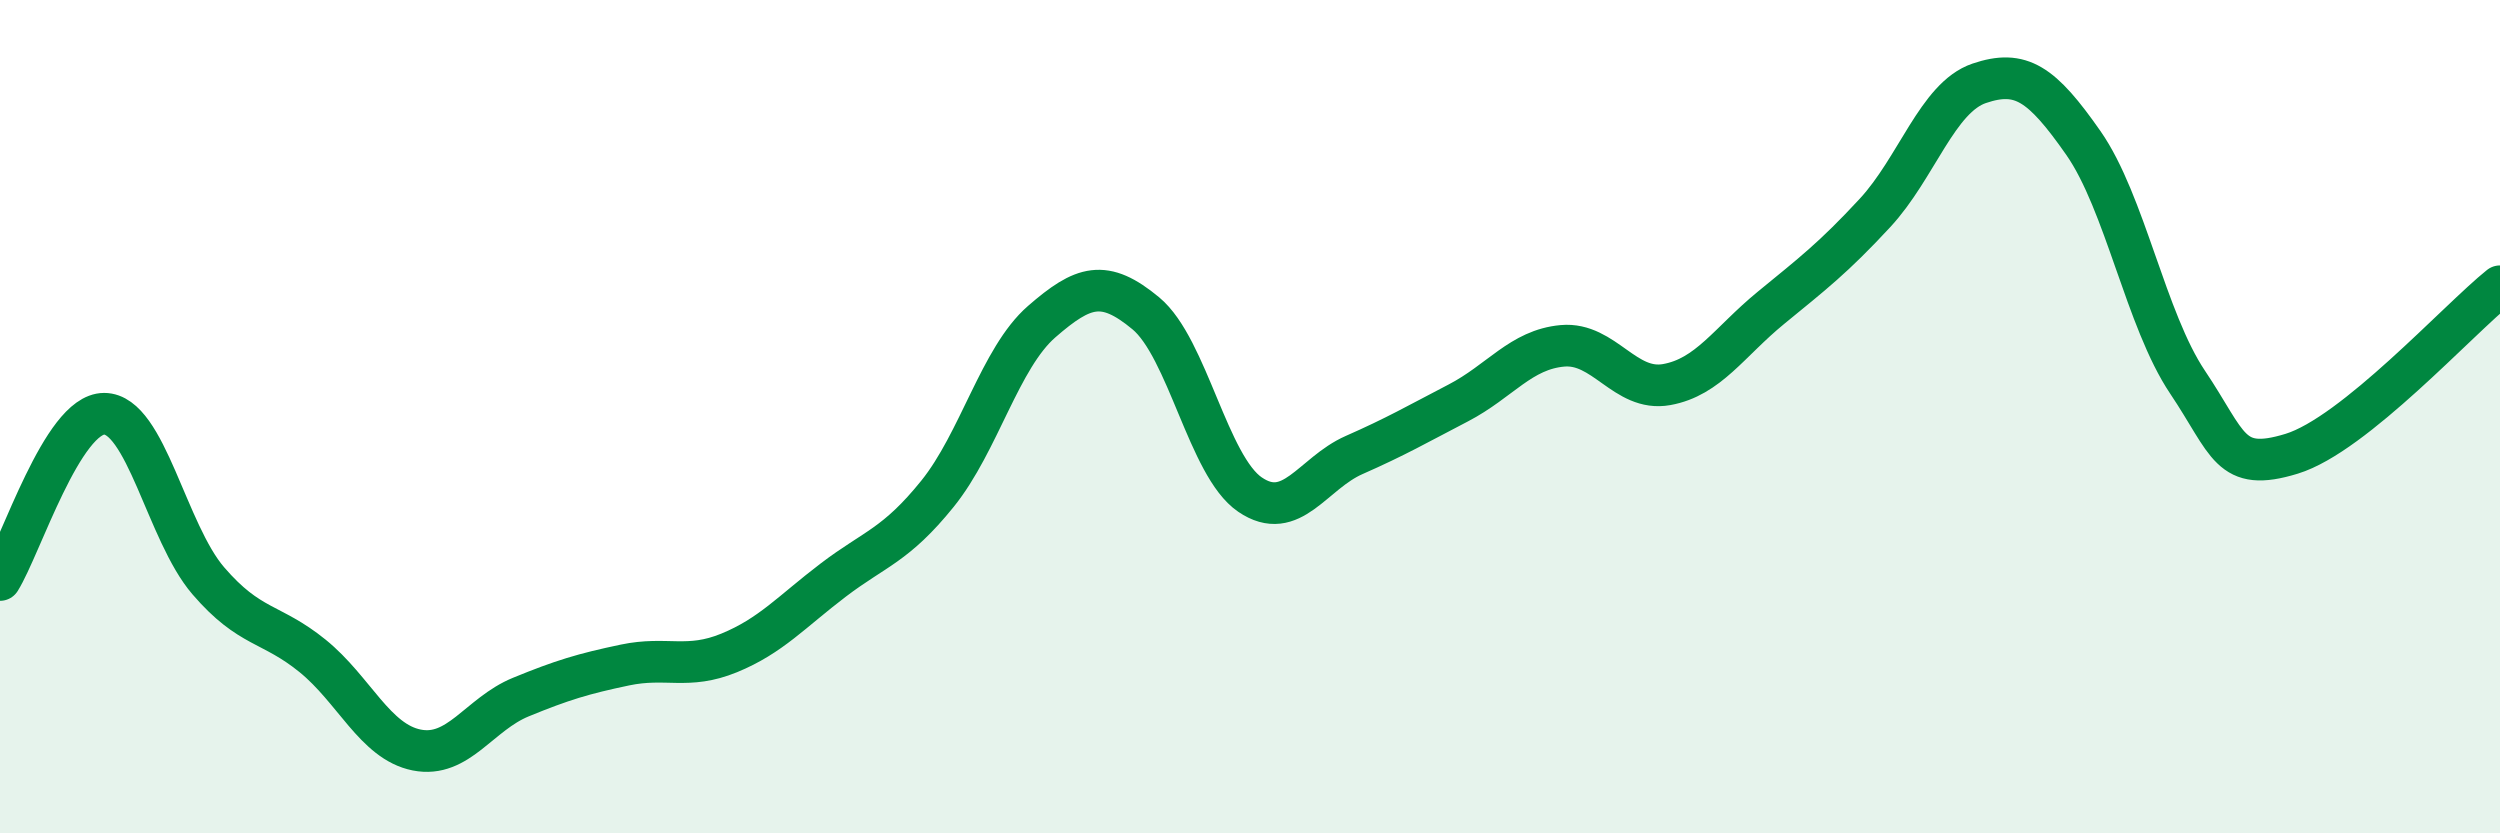 
    <svg width="60" height="20" viewBox="0 0 60 20" xmlns="http://www.w3.org/2000/svg">
      <path
        d="M 0,13.92 C 0.5,13.12 1.5,9.93 2.5,9.93 C 3.5,9.93 4,12.78 5,13.94 C 6,15.1 6.5,14.93 7.5,15.74 C 8.5,16.55 9,17.8 10,18 C 11,18.2 11.5,17.14 12.5,16.73 C 13.5,16.32 14,16.17 15,15.96 C 16,15.75 16.5,16.08 17.5,15.67 C 18.5,15.26 19,14.68 20,13.92 C 21,13.16 21.5,13.09 22.5,11.85 C 23.5,10.61 24,8.59 25,7.72 C 26,6.85 26.5,6.69 27.5,7.52 C 28.5,8.35 29,11.19 30,11.87 C 31,12.55 31.5,11.36 32.5,10.92 C 33.5,10.48 34,10.19 35,9.67 C 36,9.15 36.5,8.39 37.5,8.3 C 38.5,8.21 39,9.41 40,9.23 C 41,9.05 41.5,8.21 42.5,7.39 C 43.5,6.57 44,6.19 45,5.11 C 46,4.03 46.5,2.34 47.5,2 C 48.5,1.66 49,2 50,3.43 C 51,4.86 51.5,7.68 52.5,9.17 C 53.5,10.66 53.5,11.35 55,10.89 C 56.5,10.43 59,7.67 60,6.87L60 20L0 20Z"
        fill="#008740"
        opacity="0.1"
        stroke-linecap="round"
        stroke-linejoin="round"
      />
      <path
        d="M 0,13.92 C 0.5,13.12 1.5,9.93 2.5,9.93 C 3.5,9.93 4,12.78 5,13.94 C 6,15.1 6.5,14.93 7.5,15.74 C 8.5,16.55 9,17.8 10,18 C 11,18.2 11.5,17.14 12.5,16.73 C 13.5,16.32 14,16.17 15,15.96 C 16,15.75 16.5,16.08 17.5,15.67 C 18.5,15.26 19,14.68 20,13.92 C 21,13.16 21.5,13.09 22.5,11.85 C 23.5,10.61 24,8.59 25,7.72 C 26,6.85 26.5,6.69 27.5,7.52 C 28.5,8.35 29,11.19 30,11.87 C 31,12.55 31.5,11.36 32.5,10.92 C 33.5,10.48 34,10.19 35,9.67 C 36,9.15 36.5,8.39 37.5,8.3 C 38.5,8.21 39,9.41 40,9.23 C 41,9.05 41.5,8.21 42.5,7.39 C 43.5,6.57 44,6.19 45,5.11 C 46,4.03 46.5,2.34 47.5,2 C 48.5,1.66 49,2 50,3.43 C 51,4.86 51.5,7.68 52.5,9.17 C 53.5,10.66 53.5,11.35 55,10.89 C 56.5,10.43 59,7.67 60,6.87"
        stroke="#008740"
        stroke-width="1"
        fill="none"
        stroke-linecap="round"
        stroke-linejoin="round"
      />
    </svg>
  